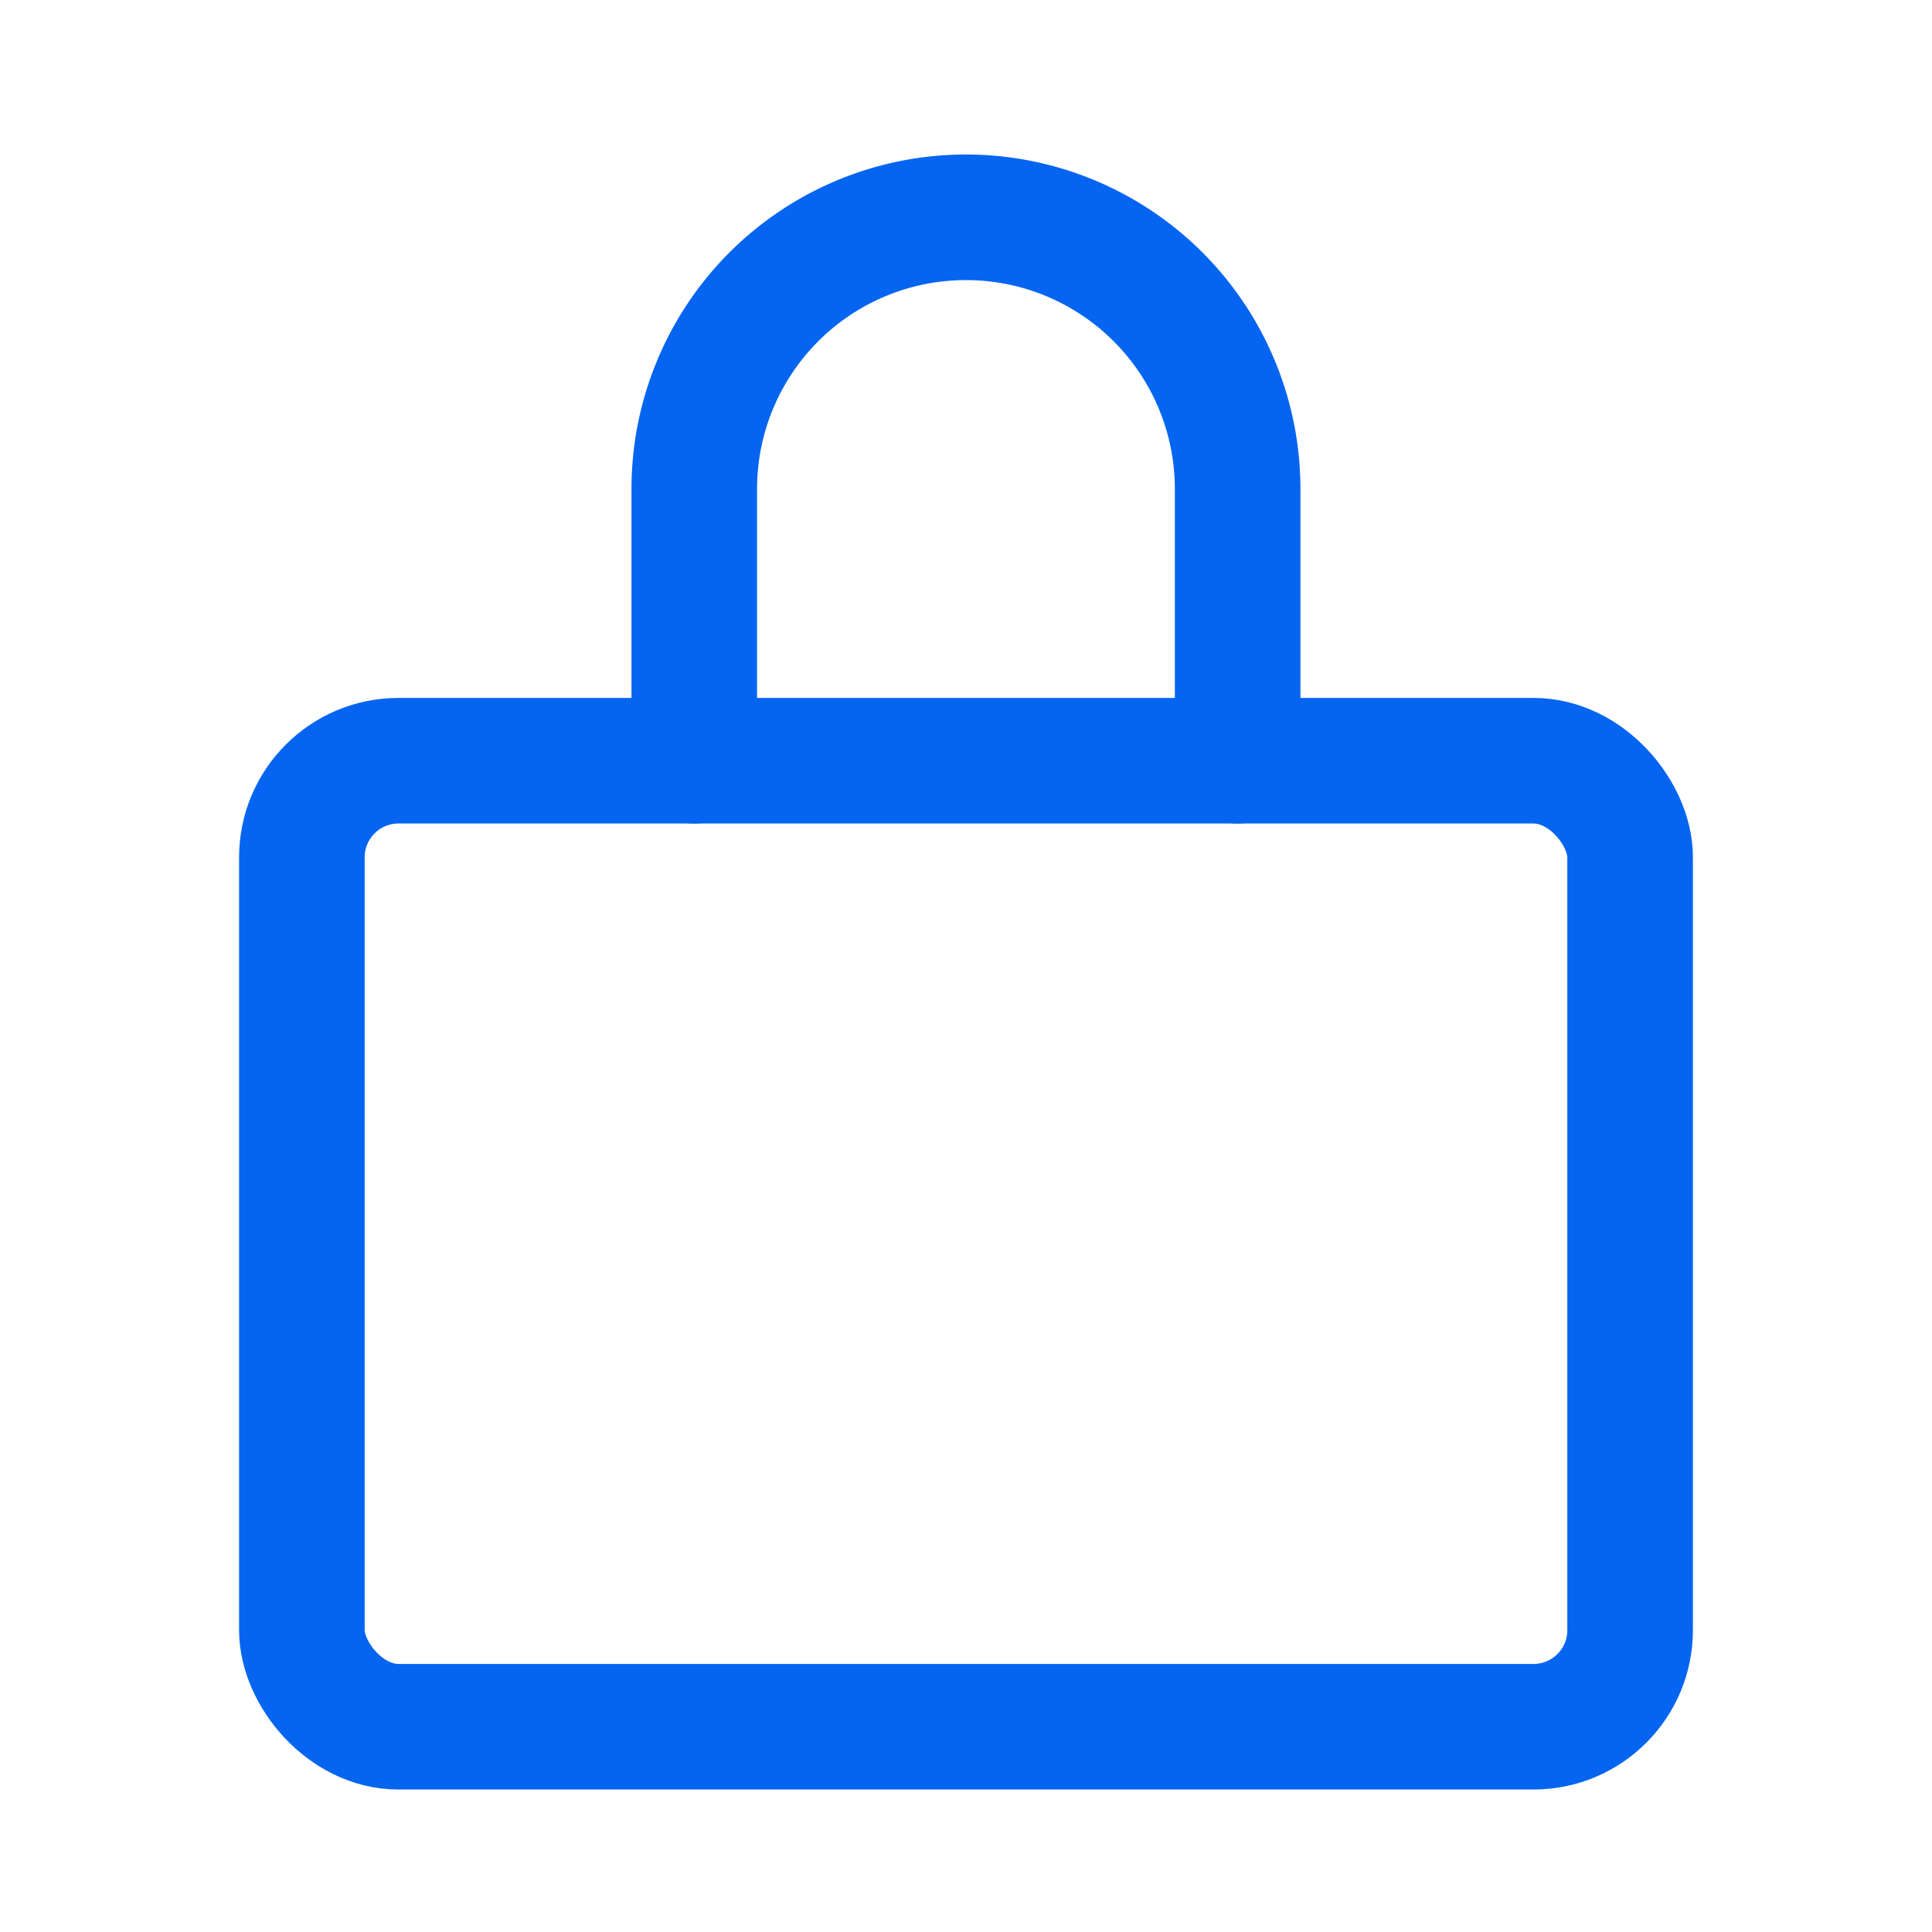 <svg width="20" height="20" viewBox="0 0 20 20" xmlns="http://www.w3.org/2000/svg">
    <g fill="none" fill-rule="evenodd">
        <path d="M0 0h20v20H0z"/>
        <rect stroke="#0565F0" stroke-width="1.3" stroke-linecap="round" stroke-linejoin="round" x="3.125" y="7.875" width="13.75" height="10" rx="1"/>
        <path d="M7.187 7.875V5.062a2.812 2.812 0 1 1 5.625 0v2.813" stroke="#0565F0" stroke-width="1.3" stroke-linecap="round" stroke-linejoin="round"/>
    </g>
</svg>
